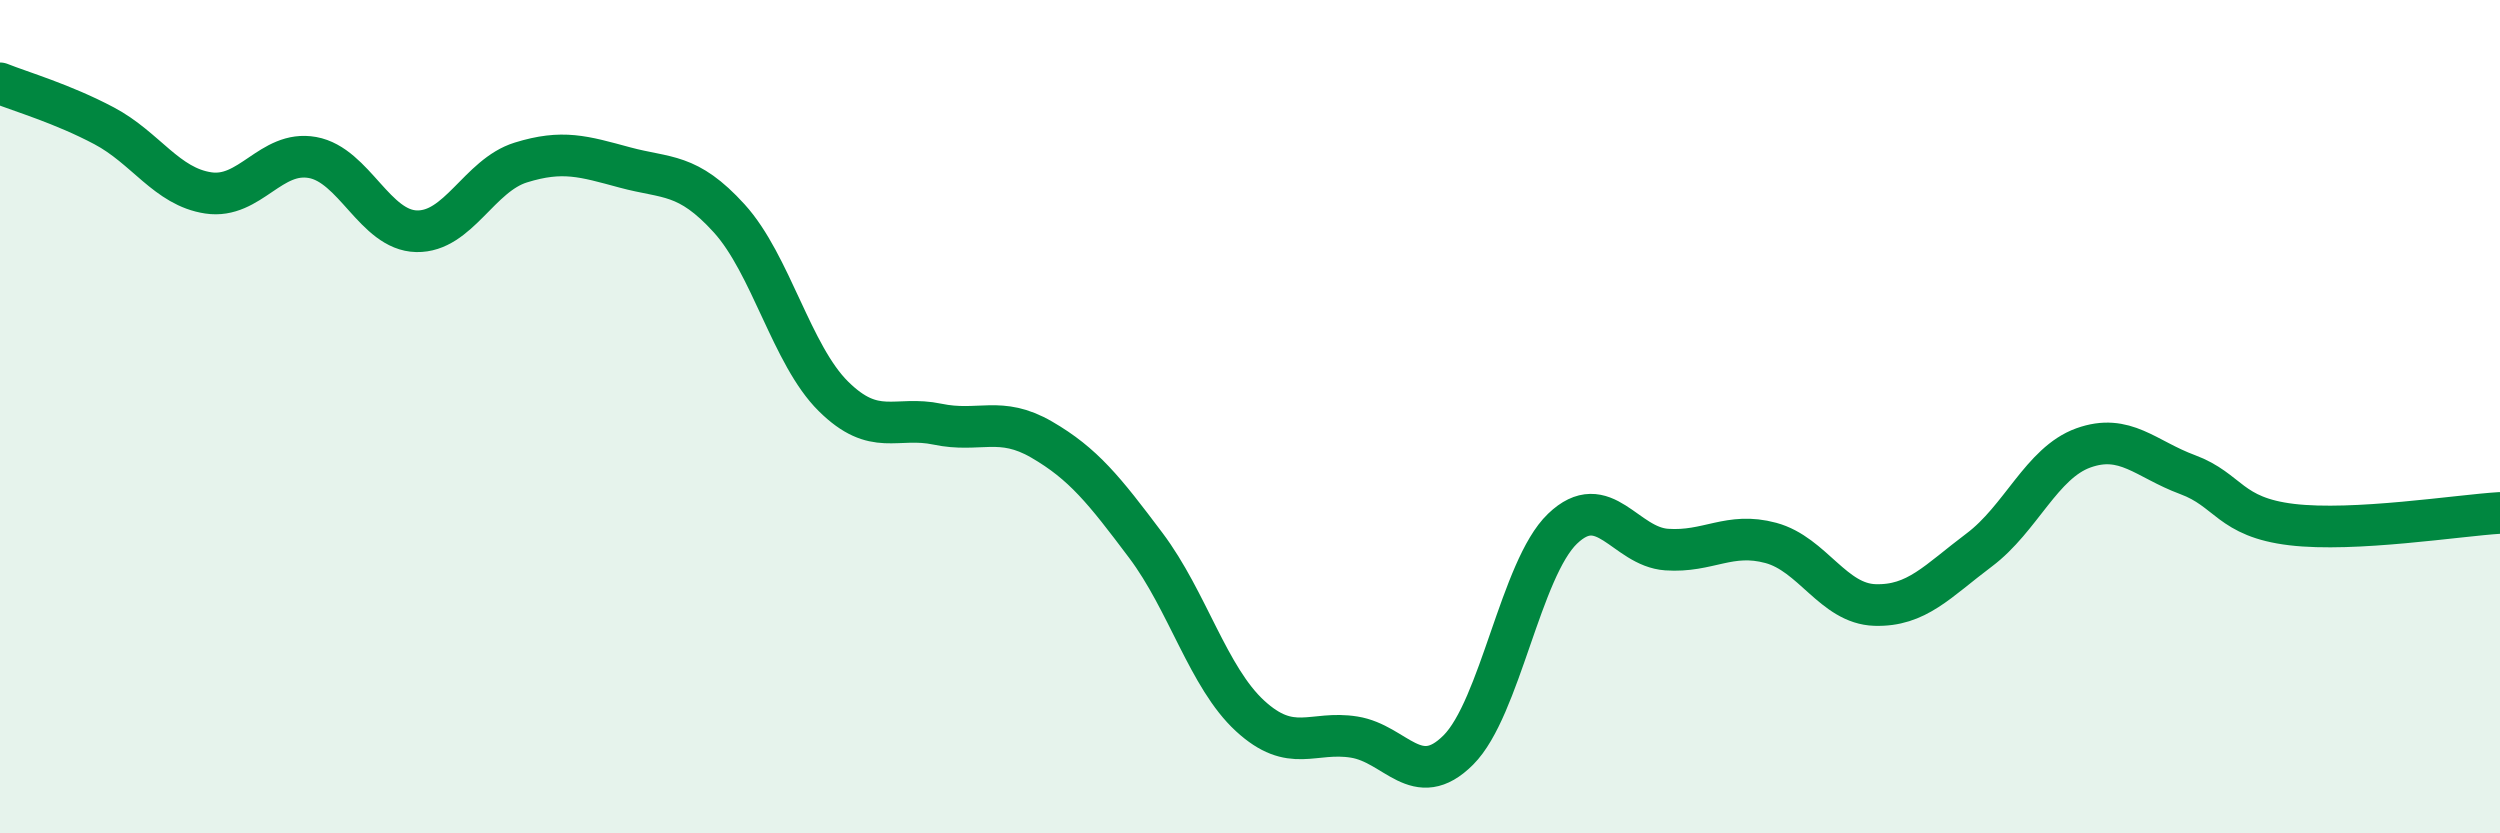 
    <svg width="60" height="20" viewBox="0 0 60 20" xmlns="http://www.w3.org/2000/svg">
      <path
        d="M 0,2 C 0.5,2.2 1.5,2.49 2.5,3.02 C 3.5,3.55 4,4.48 5,4.63 C 6,4.78 6.5,3.6 7.5,3.78 C 8.5,3.96 9,5.53 10,5.55 C 11,5.57 11.5,4.21 12.5,3.9 C 13.5,3.59 14,3.75 15,4.02 C 16,4.29 16.5,4.14 17.5,5.24 C 18.5,6.34 19,8.52 20,9.51 C 21,10.5 21.5,9.97 22.5,10.18 C 23.5,10.39 24,9.97 25,10.55 C 26,11.13 26.5,11.76 27.5,13.09 C 28.5,14.42 29,16.26 30,17.18 C 31,18.1 31.5,17.53 32.5,17.69 C 33.5,17.85 34,19 35,18 C 36,17 36.5,13.65 37.5,12.69 C 38.5,11.73 39,13.12 40,13.19 C 41,13.26 41.5,12.76 42.5,13.03 C 43.5,13.3 44,14.49 45,14.52 C 46,14.55 46.5,13.95 47.5,13.2 C 48.5,12.45 49,11.11 50,10.75 C 51,10.39 51.5,11.02 52.5,11.39 C 53.5,11.76 53.5,12.41 55,12.59 C 56.5,12.77 59,12.37 60,12.31L60 20L0 20Z"
        fill="#008740"
        opacity="0.1"
        stroke-linecap="round"
        stroke-linejoin="round"
      />
      <path
        d="M 0,2 C 0.5,2.2 1.5,2.49 2.5,3.02 C 3.5,3.55 4,4.48 5,4.63 C 6,4.78 6.5,3.6 7.5,3.78 C 8.5,3.96 9,5.53 10,5.55 C 11,5.57 11.5,4.21 12.5,3.9 C 13.5,3.59 14,3.75 15,4.02 C 16,4.29 16.5,4.14 17.5,5.24 C 18.5,6.34 19,8.52 20,9.51 C 21,10.5 21.5,9.97 22.5,10.18 C 23.5,10.39 24,9.97 25,10.55 C 26,11.13 26.5,11.76 27.5,13.09 C 28.5,14.42 29,16.26 30,17.18 C 31,18.1 31.5,17.53 32.5,17.69 C 33.5,17.85 34,19 35,18 C 36,17 36.5,13.65 37.5,12.69 C 38.5,11.73 39,13.12 40,13.19 C 41,13.26 41.5,12.76 42.5,13.03 C 43.5,13.3 44,14.49 45,14.52 C 46,14.55 46.5,13.95 47.5,13.2 C 48.5,12.45 49,11.11 50,10.75 C 51,10.39 51.5,11.02 52.5,11.39 C 53.5,11.76 53.5,12.41 55,12.59 C 56.5,12.77 59,12.37 60,12.31"
        stroke="#008740"
        stroke-width="1"
        fill="none"
        stroke-linecap="round"
        stroke-linejoin="round"
      />
    </svg>
  